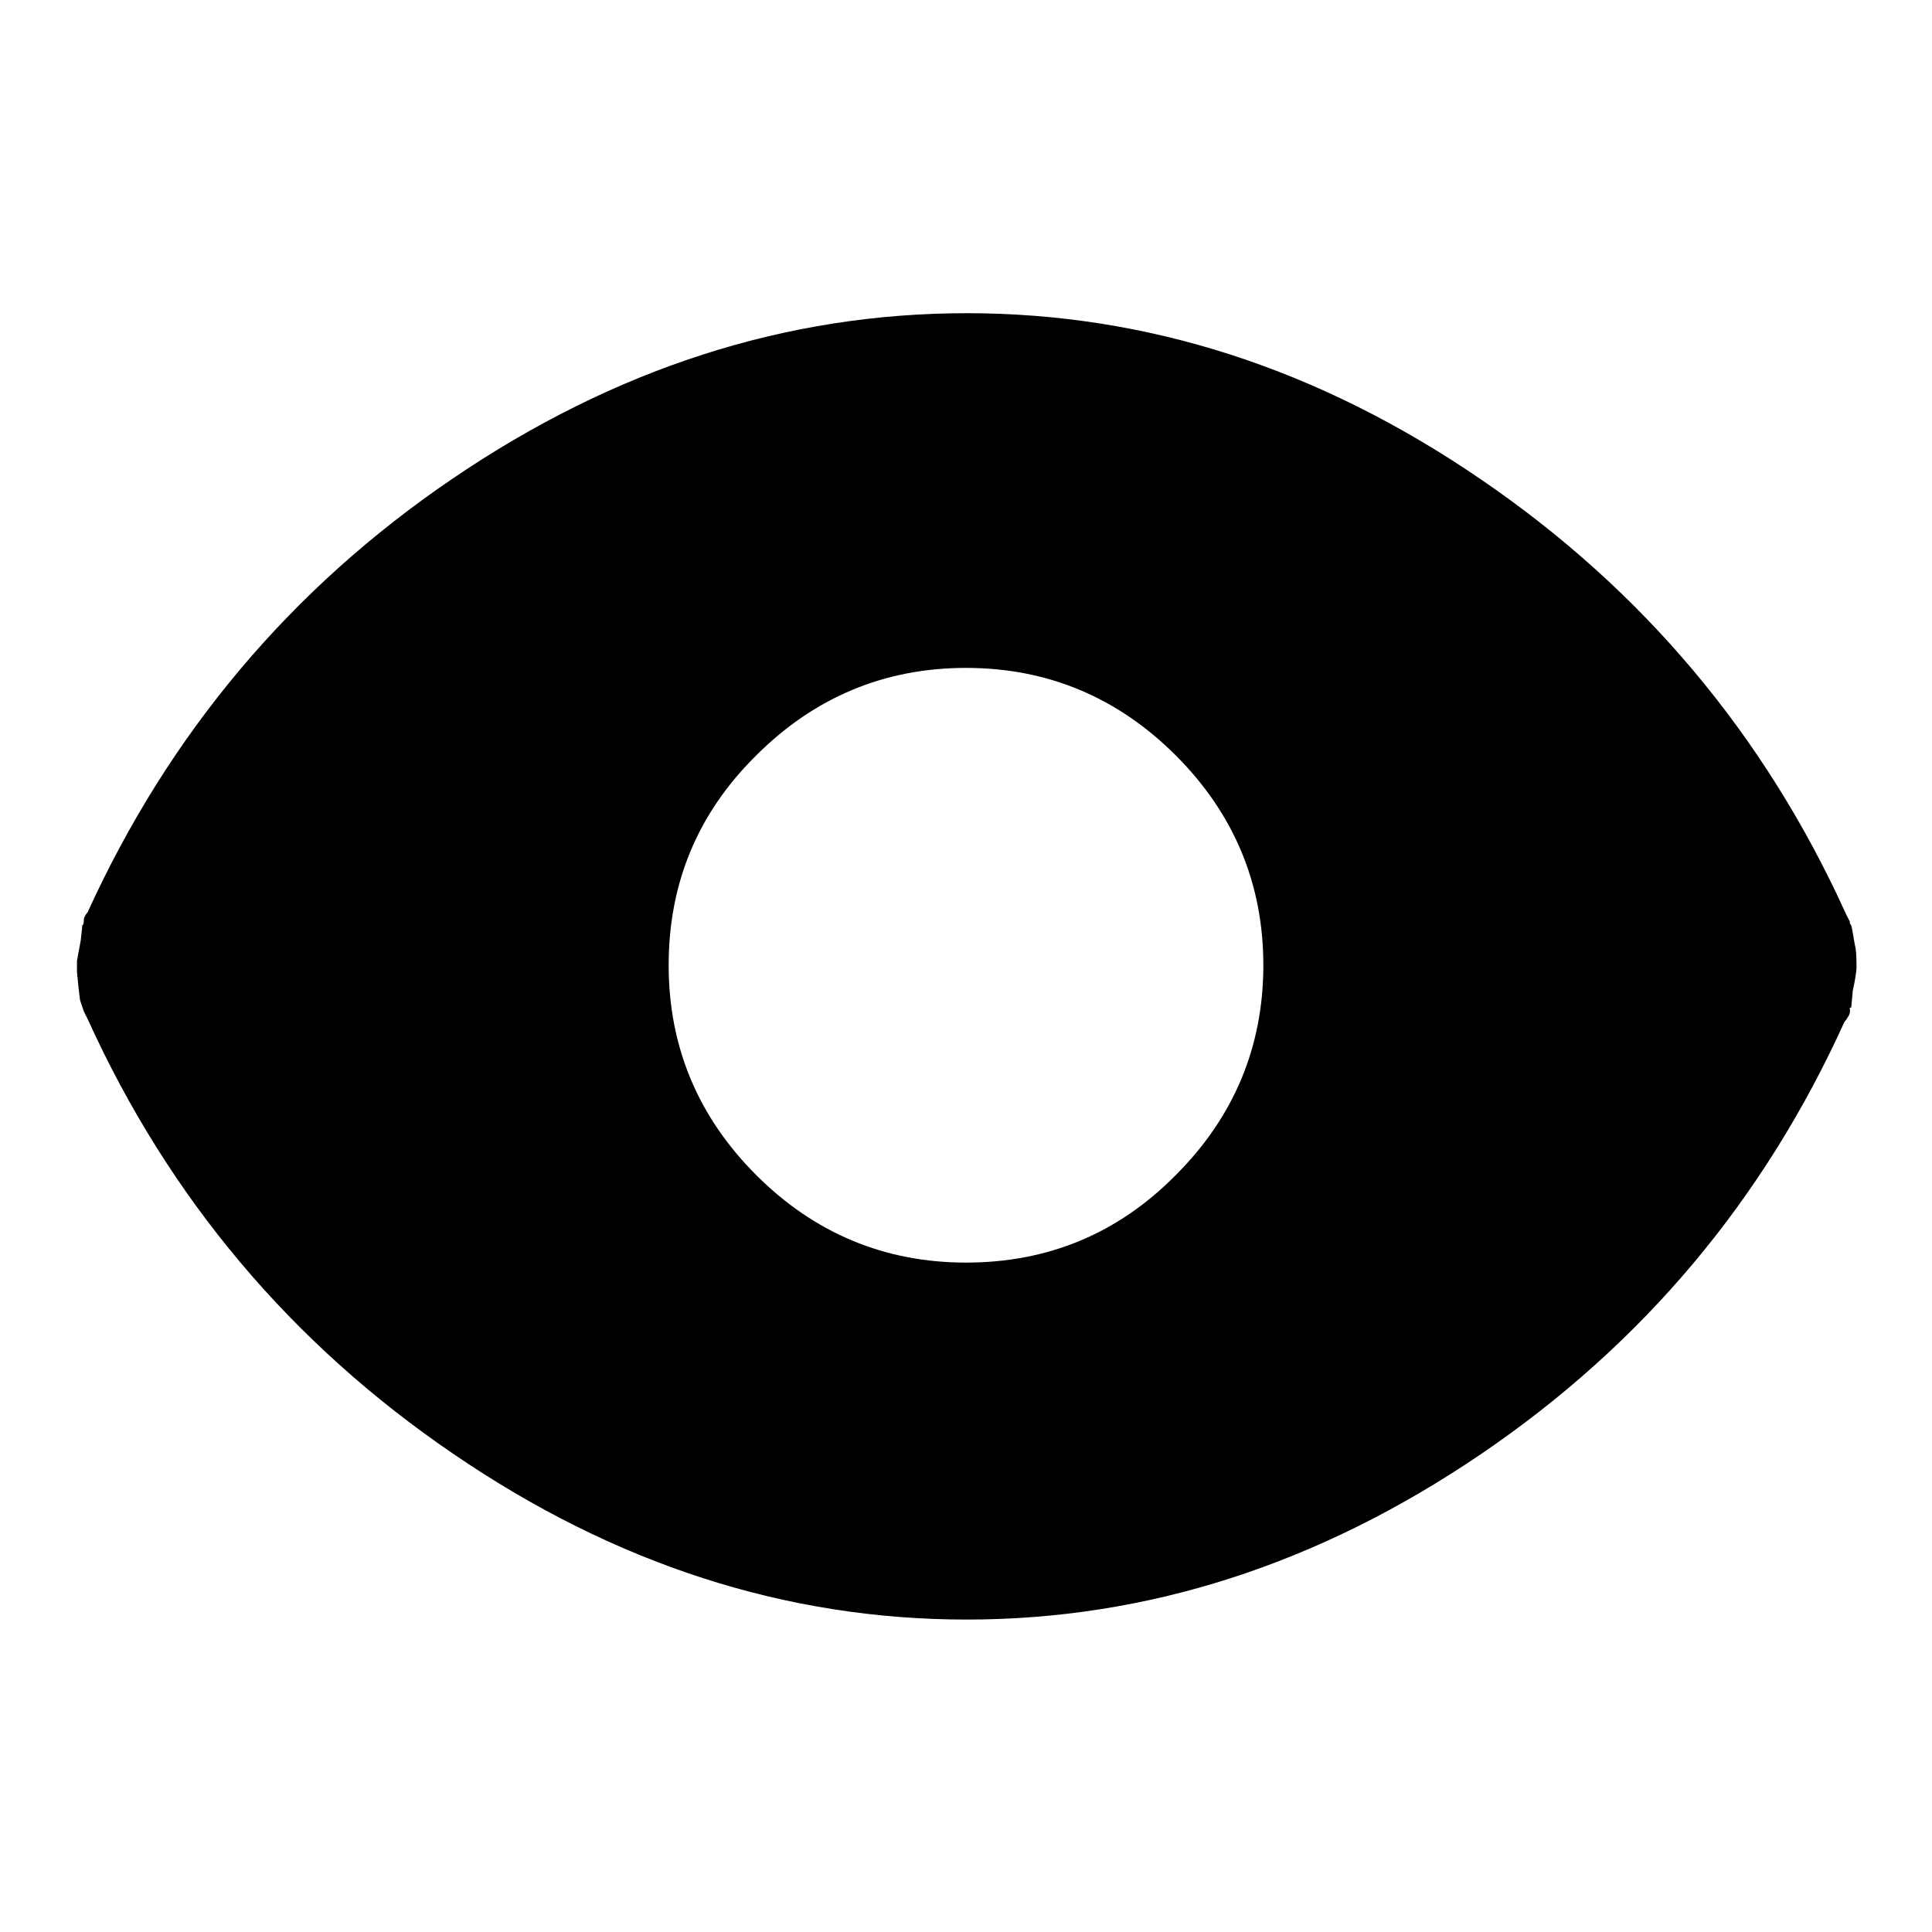 <?xml version="1.0" encoding="utf-8"?>
<!-- Svg Vector Icons : http://www.onlinewebfonts.com/icon -->
<!DOCTYPE svg PUBLIC "-//W3C//DTD SVG 1.1//EN" "http://www.w3.org/Graphics/SVG/1.1/DTD/svg11.dtd">
<svg version="1.1" xmlns="http://www.w3.org/2000/svg" xmlns:xlink="http://www.w3.org/1999/xlink" x="0px" y="0px" viewBox="0 0 256 256" enable-background="new 0 0 256 256" xml:space="preserve">
<g> <path fill="#000000" d="M246,128c0-1.5-0.1-2.4-0.2-2.7c-0.2-1-0.3-1.9-0.5-2.7c-0.2-0.2-0.2-0.3-0.2-0.5l-0.5-1 c-10.8-23.8-27-43-48.4-57.6c-21.5-14.7-44.2-22-68.1-22c-23.9,0-46.6,7.3-68.1,21.9c-21.5,14.6-37.6,33.8-48.4,57.5 c-0.2,0.2-0.3,0.4-0.4,0.6c-0.1,0.2-0.1,0.5-0.1,0.6c0,0.3-0.1,0.5-0.2,0.5c0,0.3-0.1,1-0.2,2l-0.5,2.7v1.5l0.2,2l0.2,1.7l0.5,1.5 l0.5,1c10.8,23.8,27,43,48.4,57.6c21.5,14.7,44.2,22,68.1,22c23.9,0,46.6-7.3,68.1-21.9s37.5-33.7,48.2-57.3 c0.2-0.2,0.3-0.4,0.5-0.7c0.2-0.3,0.3-0.7,0.2-1c0-0.2,0.1-0.2,0.2-0.2l0.2-2.2C245.8,129.9,246,128.8,246,128L246,128z M128,167.3 c-10.8,0-20.1-3.9-27.8-11.6c-7.7-7.7-11.6-17-11.6-27.8c0-10.8,3.8-20.1,11.6-27.8c7.7-7.7,17-11.6,27.8-11.6 c10.8,0,20.1,3.9,27.8,11.6c7.7,7.7,11.6,17,11.6,27.8s-3.9,20.1-11.6,27.8C148.1,163.5,138.8,167.3,128,167.3z"/></g>
</svg>